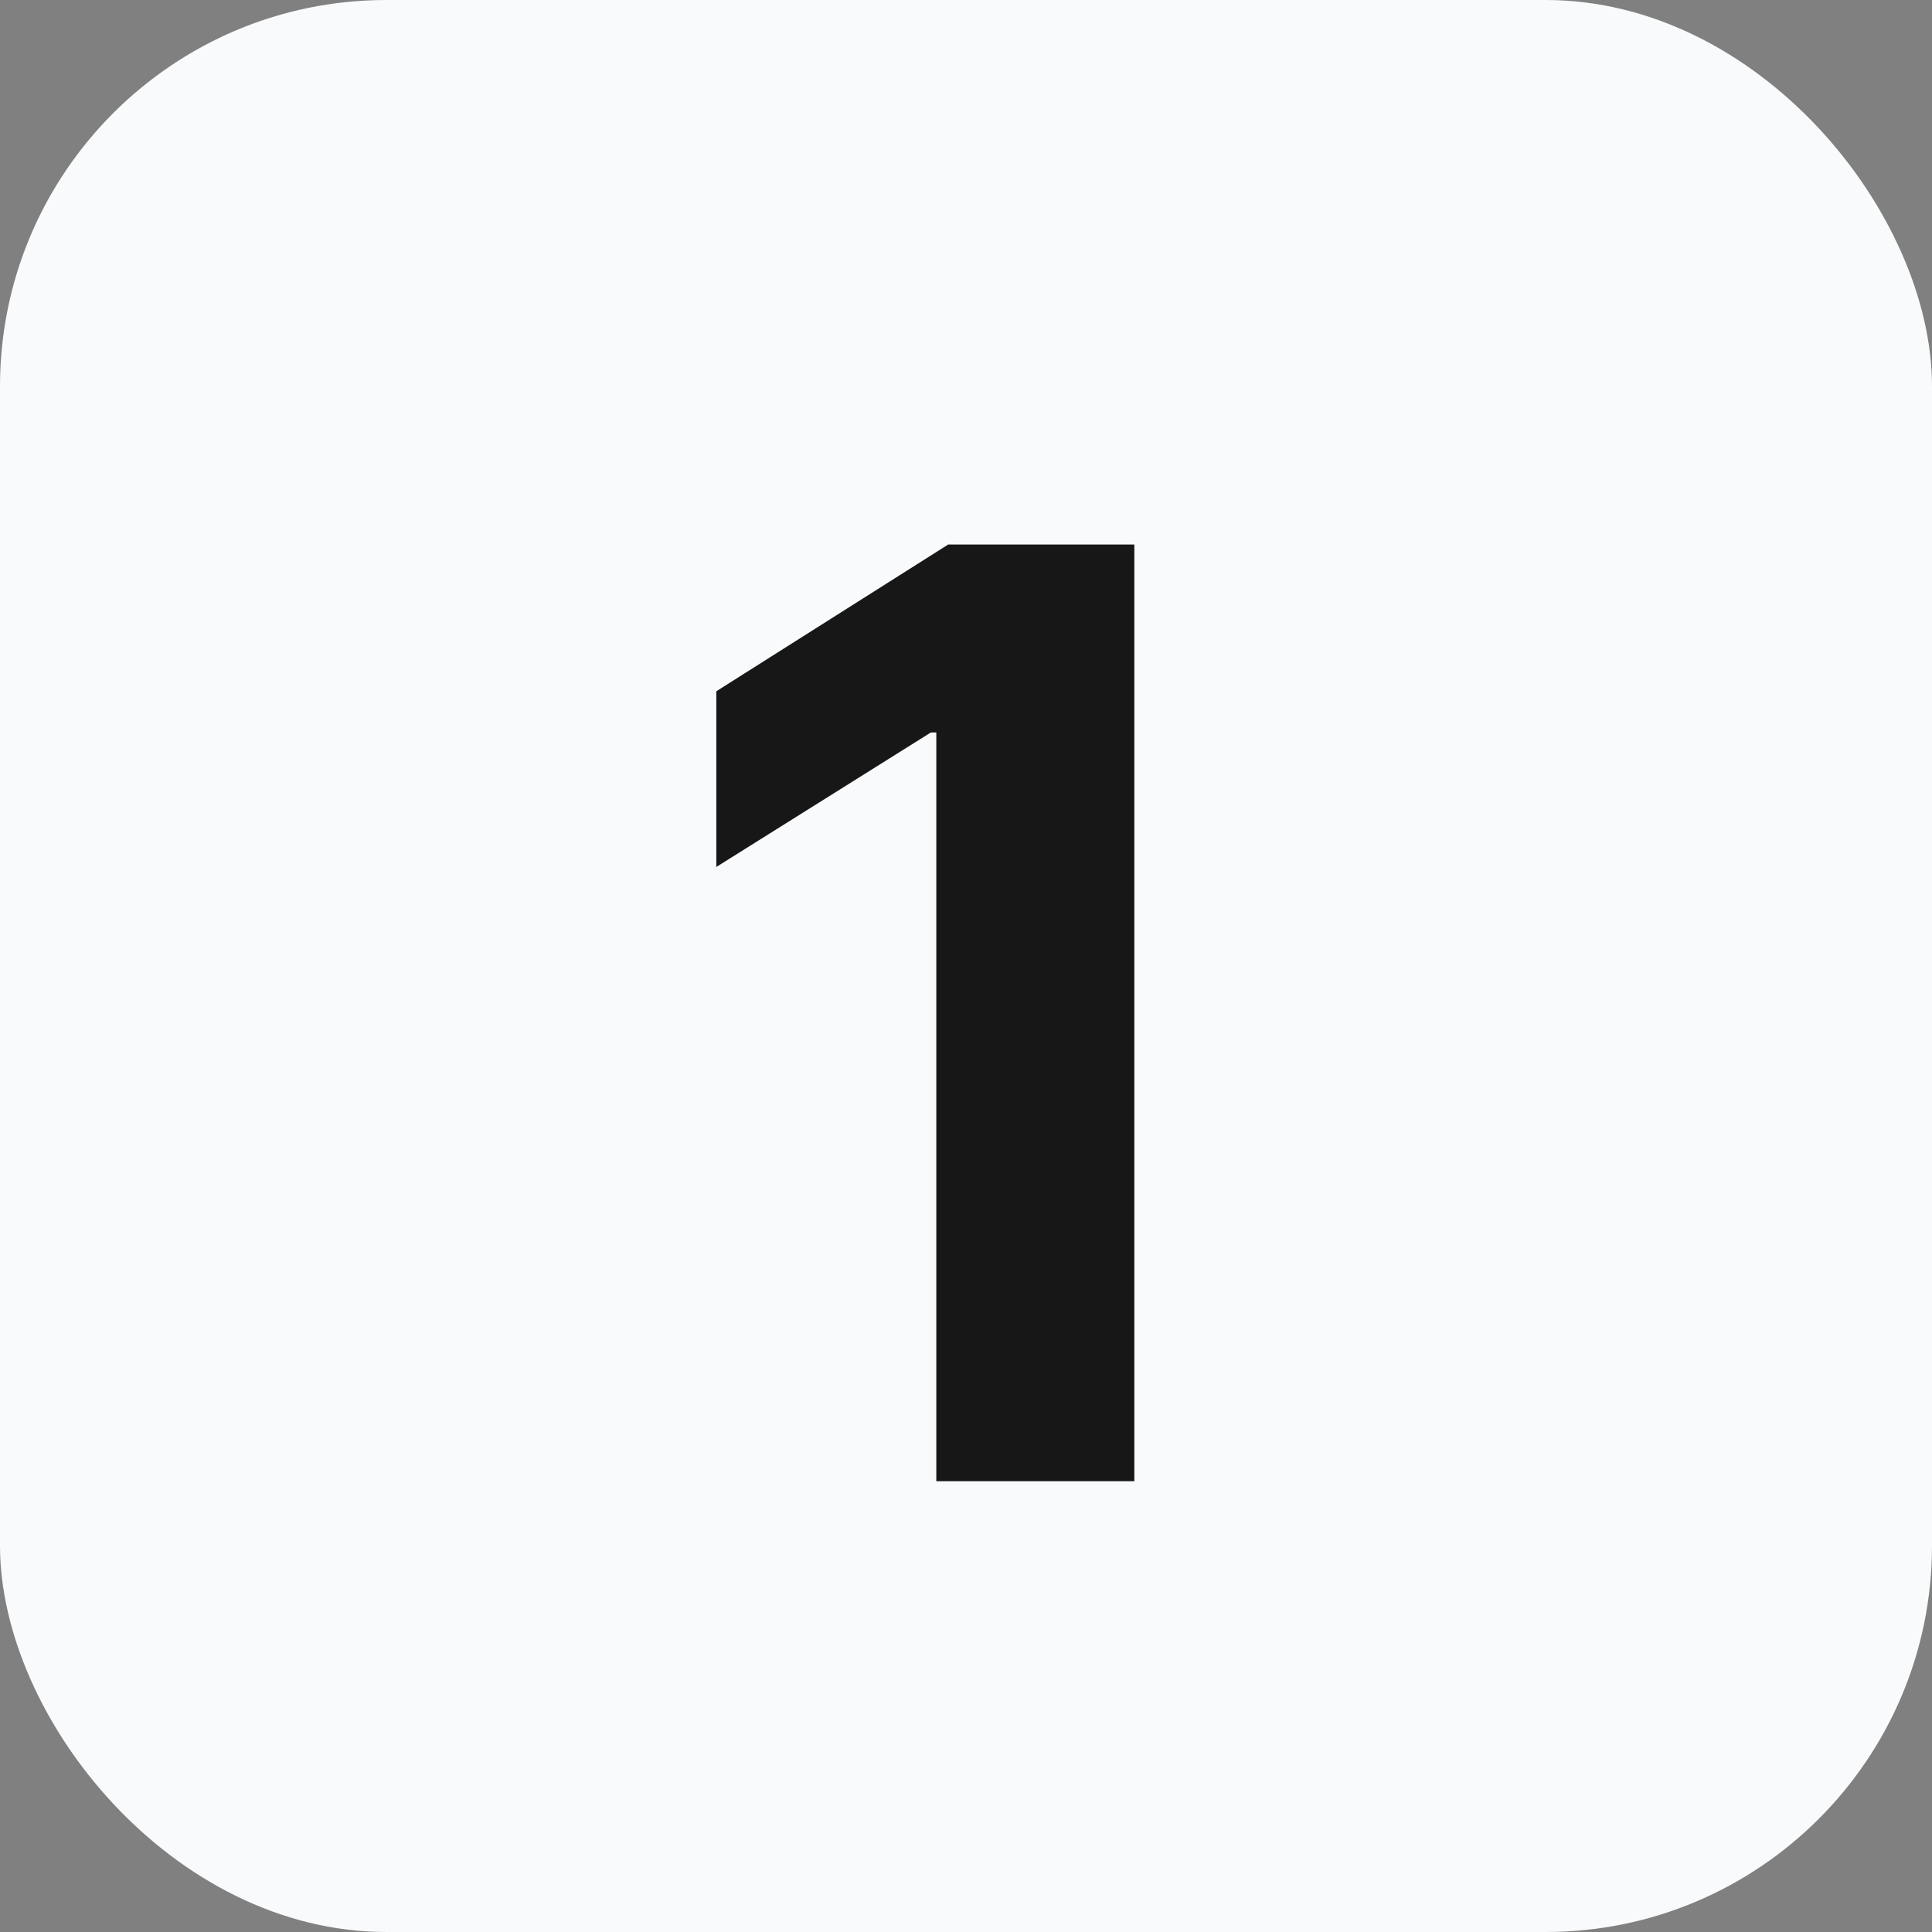 <svg width="30" height="30" viewBox="0 0 30 30" fill="none" xmlns="http://www.w3.org/2000/svg">
<rect x="0" y="0" width="30" height="30" fill="#808080" stroke="none"/>
<rect width="30" height="30" rx="6" fill="#F9FAFB"/>
<rect width="11" height="22" transform="translate(9 4)" fill="#F9FAFB"/>
<path d="M17.614 8.455V23H14.539V11.374H14.454L11.123 13.462V10.734L14.724 8.455H17.614Z" fill="#171717"/>
</svg>
